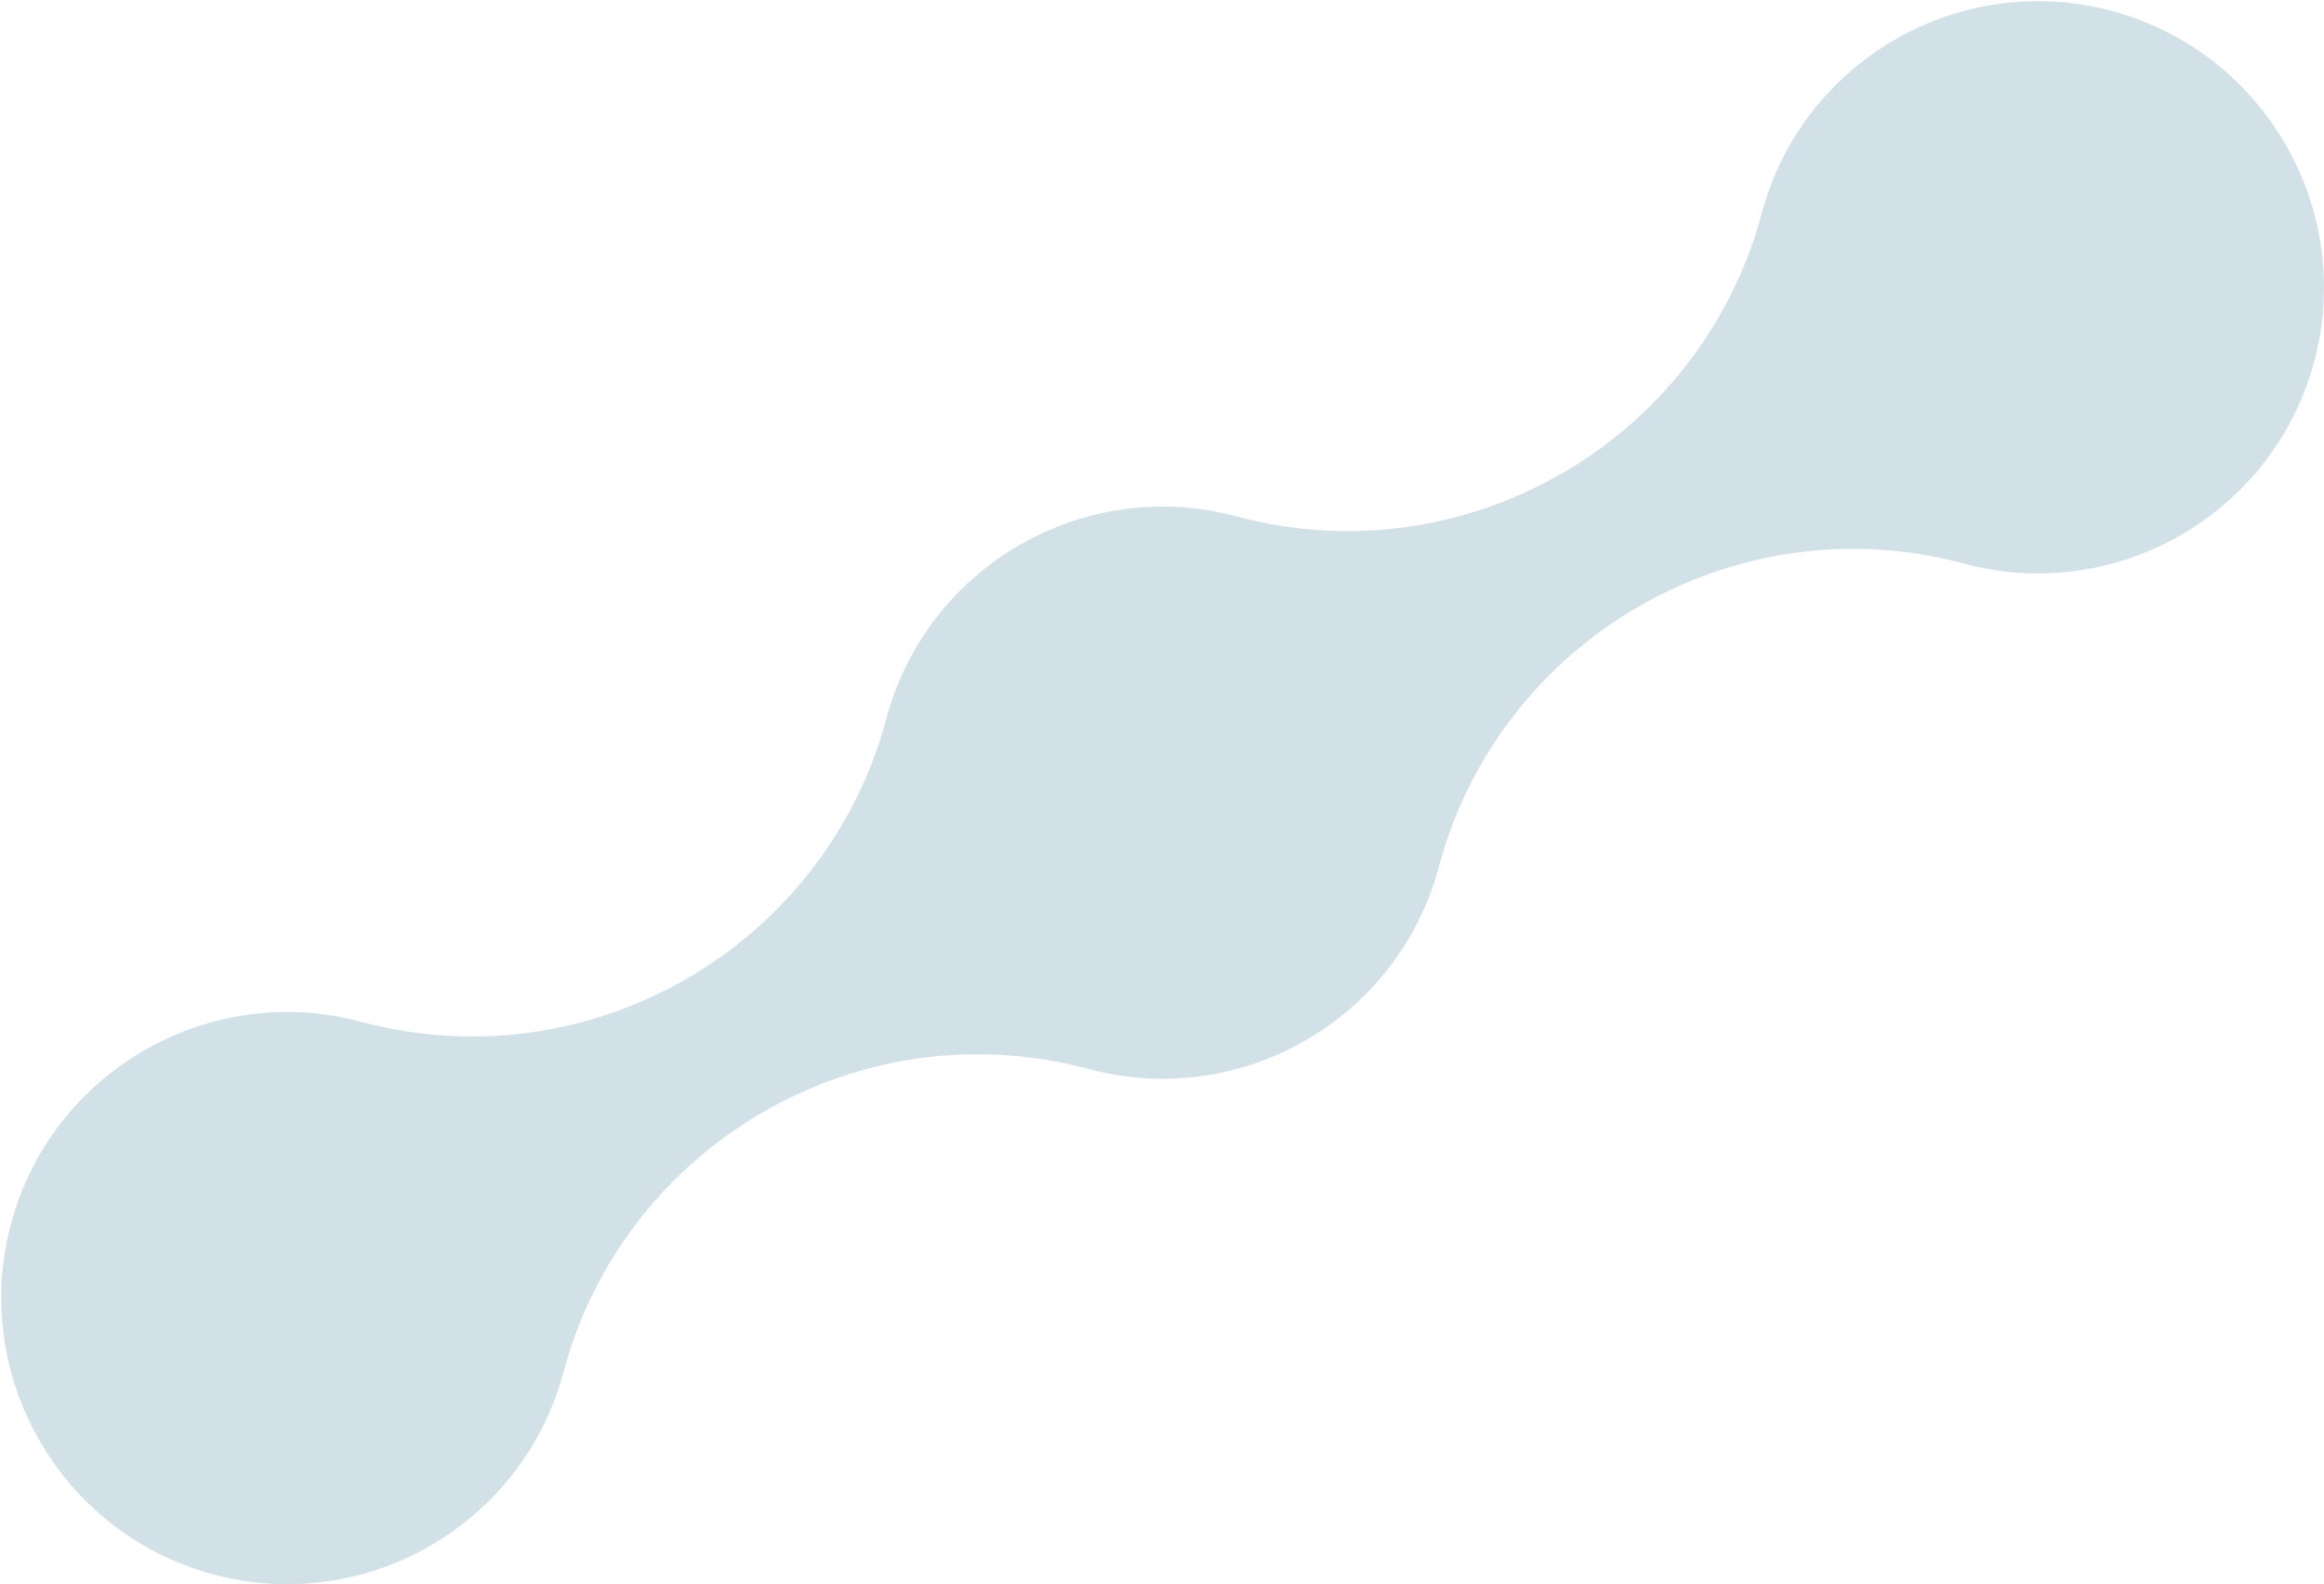 <svg width="1260" height="859" viewBox="0 0 1260 859" fill="none" xmlns="http://www.w3.org/2000/svg">
<path d="M1145.02 5.958C1227.61 28.126 1276.81 113.349 1254.71 195.96C1232.62 278.571 1147.46 327.733 1064.87 305.566C941.009 272.321 813.24 346.088 780.099 469.979C758.001 552.59 672.849 601.752 590.257 579.584C466.394 546.34 338.625 620.107 305.484 743.998C283.386 826.609 198.234 875.771 115.642 853.603C33.05 831.436 -16.154 746.212 5.944 663.601C28.043 580.99 113.194 531.828 195.787 553.996C319.649 587.24 447.418 513.473 480.559 389.582C502.657 306.972 587.809 257.809 670.401 279.977C794.264 313.221 922.033 239.454 955.173 115.564C977.272 32.953 1062.42 -16.21 1145.02 5.958Z" fill="#216D8F" fill-opacity="0.2"/>
</svg>
